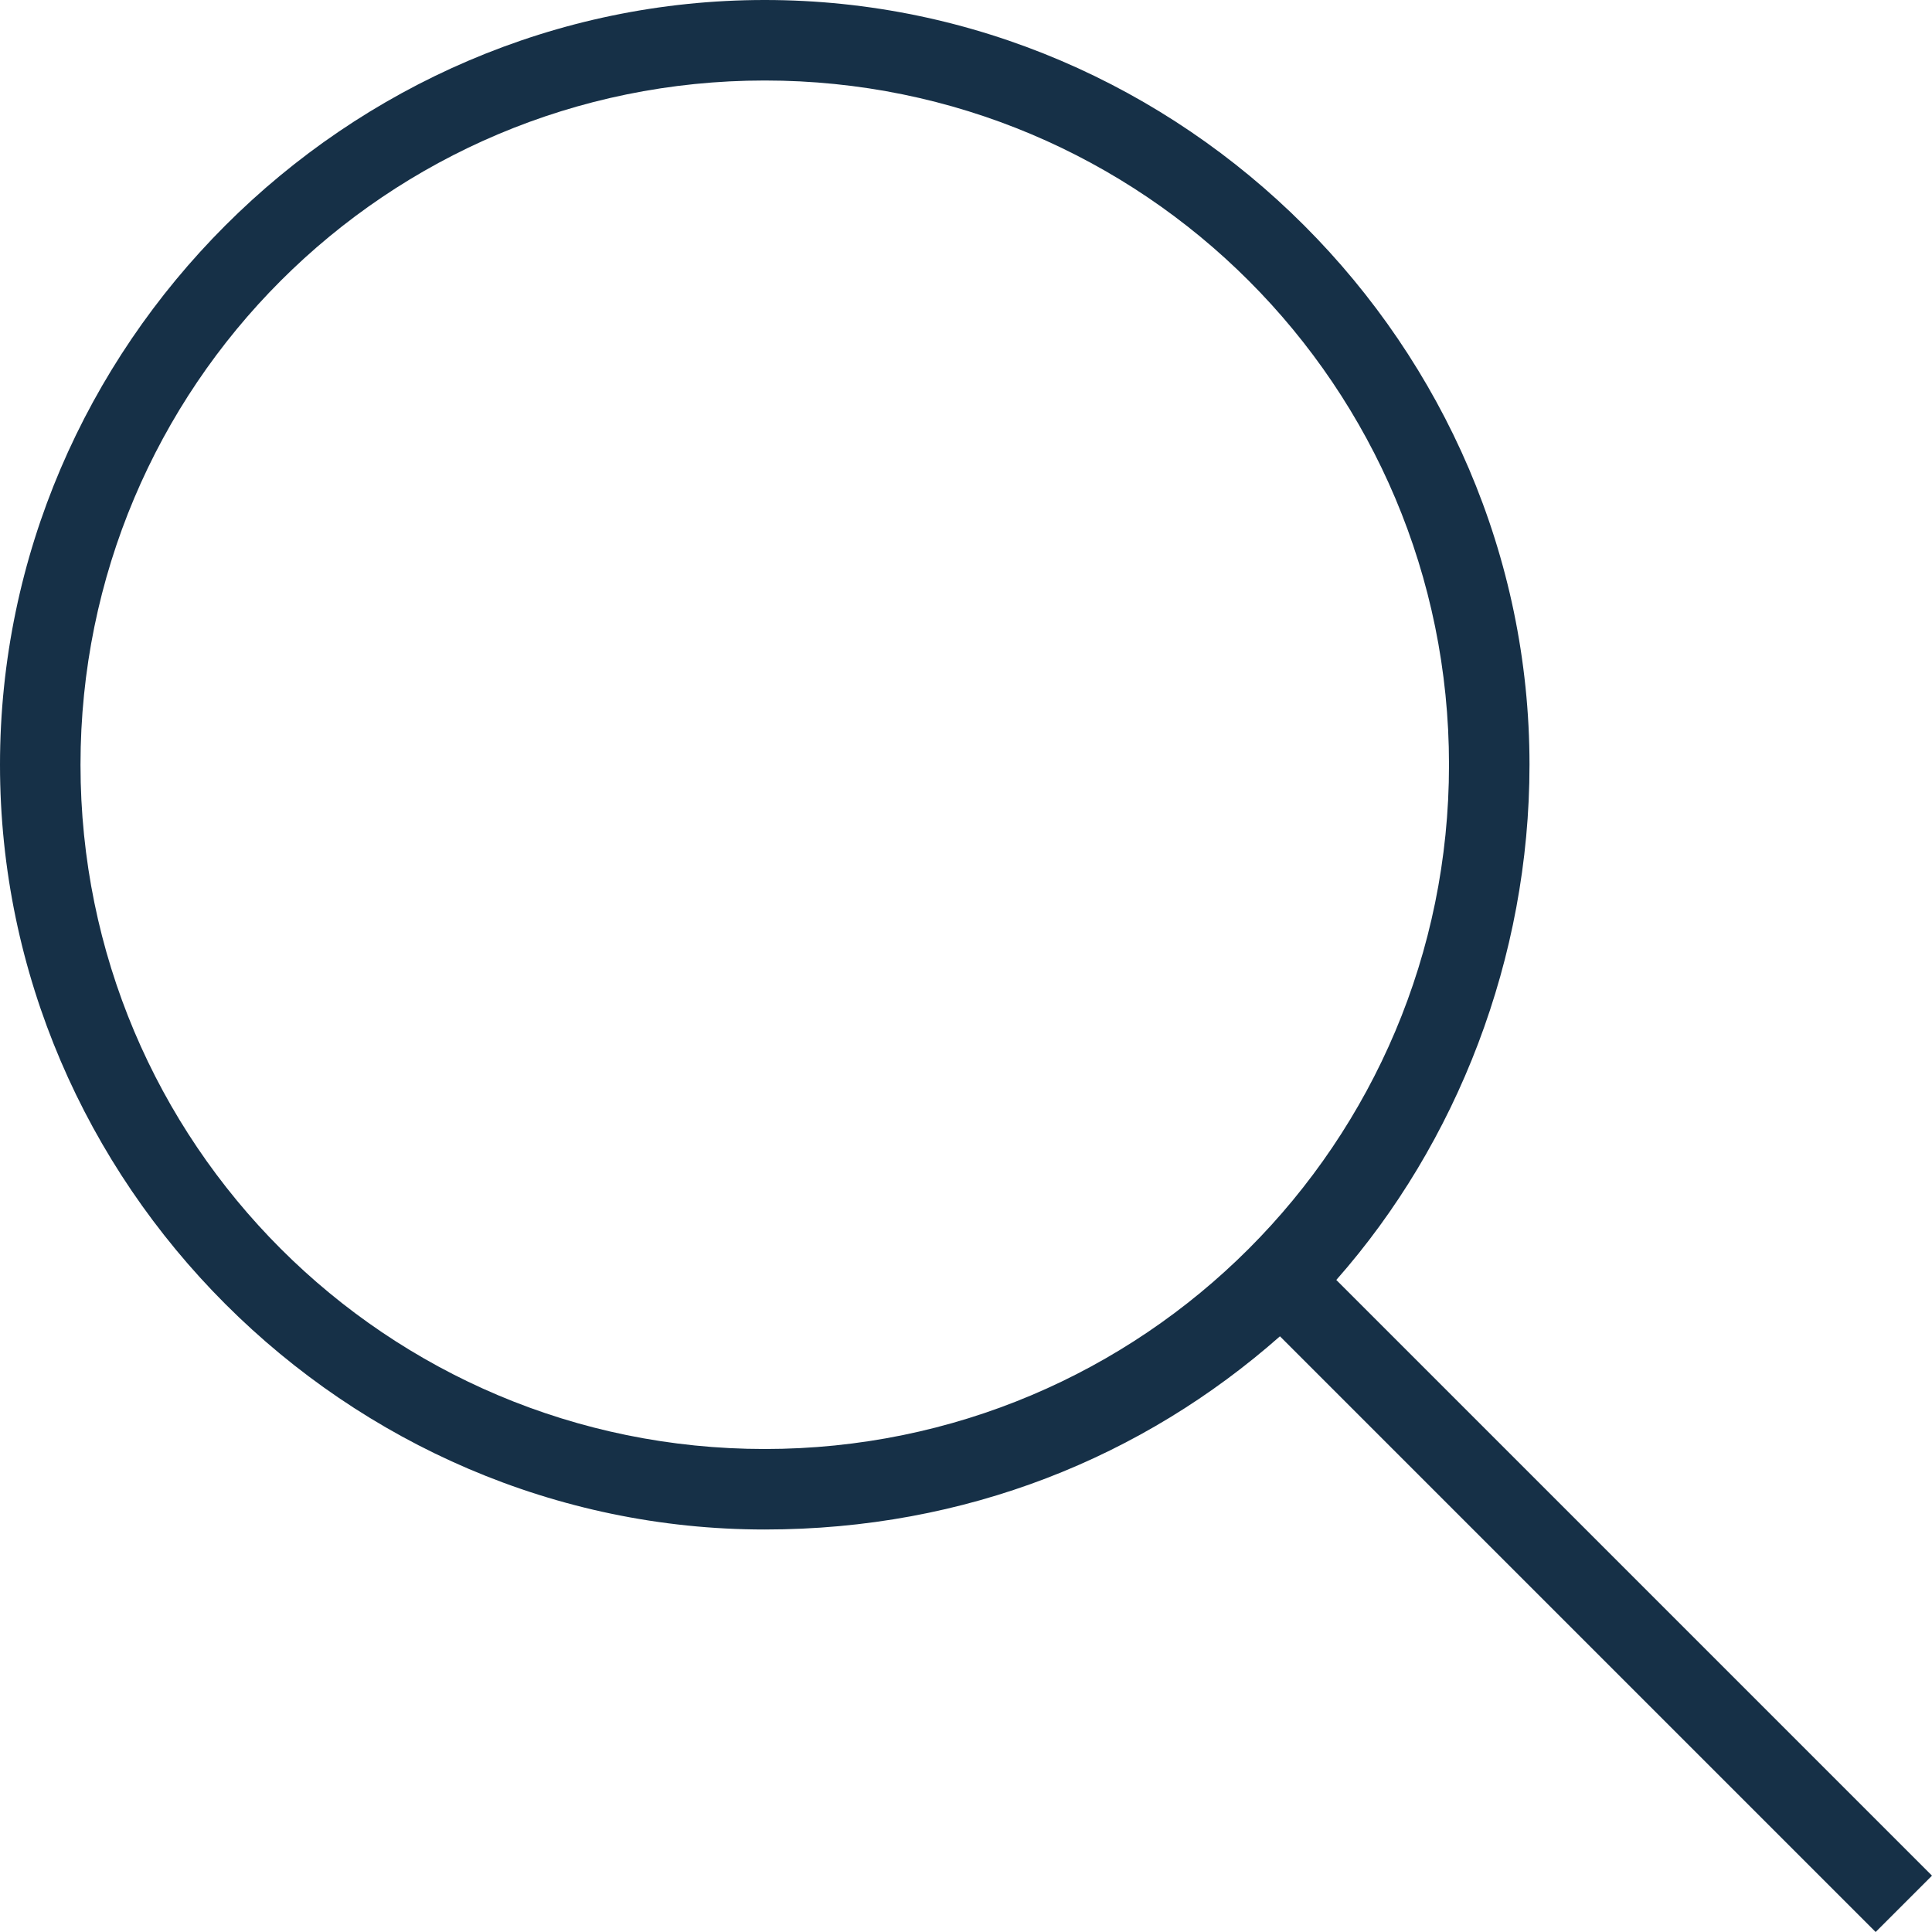 <?xml version="1.0" encoding="UTF-8"?> <!-- Generator: Adobe Illustrator 24.0.1, SVG Export Plug-In . SVG Version: 6.00 Build 0) --> <svg xmlns="http://www.w3.org/2000/svg" xmlns:xlink="http://www.w3.org/1999/xlink" id="Layer_1" x="0px" y="0px" viewBox="0 0 24 24" style="enable-background:new 0 0 24 24;" xml:space="preserve"> <style type="text/css"> .st0{fill-rule:evenodd;clip-rule:evenodd;fill:#163047;} </style> <path class="st0" d="M15.9,16.6c-1.7,1.5-3.9,2.4-6.4,2.4C4.3,19,0,14.7,0,9.5S4.3,0,9.5,0S19,4.3,19,9.5c0,2.4-0.9,4.7-2.4,6.4 l7.4,7.4L23.3,24C23.3,24,15.9,16.6,15.9,16.6z M9.5,1C14.2,1,18,4.8,18,9.5S14.2,18,9.5,18S1,14.2,1,9.5S4.8,1,9.5,1z"></path> </svg> 
